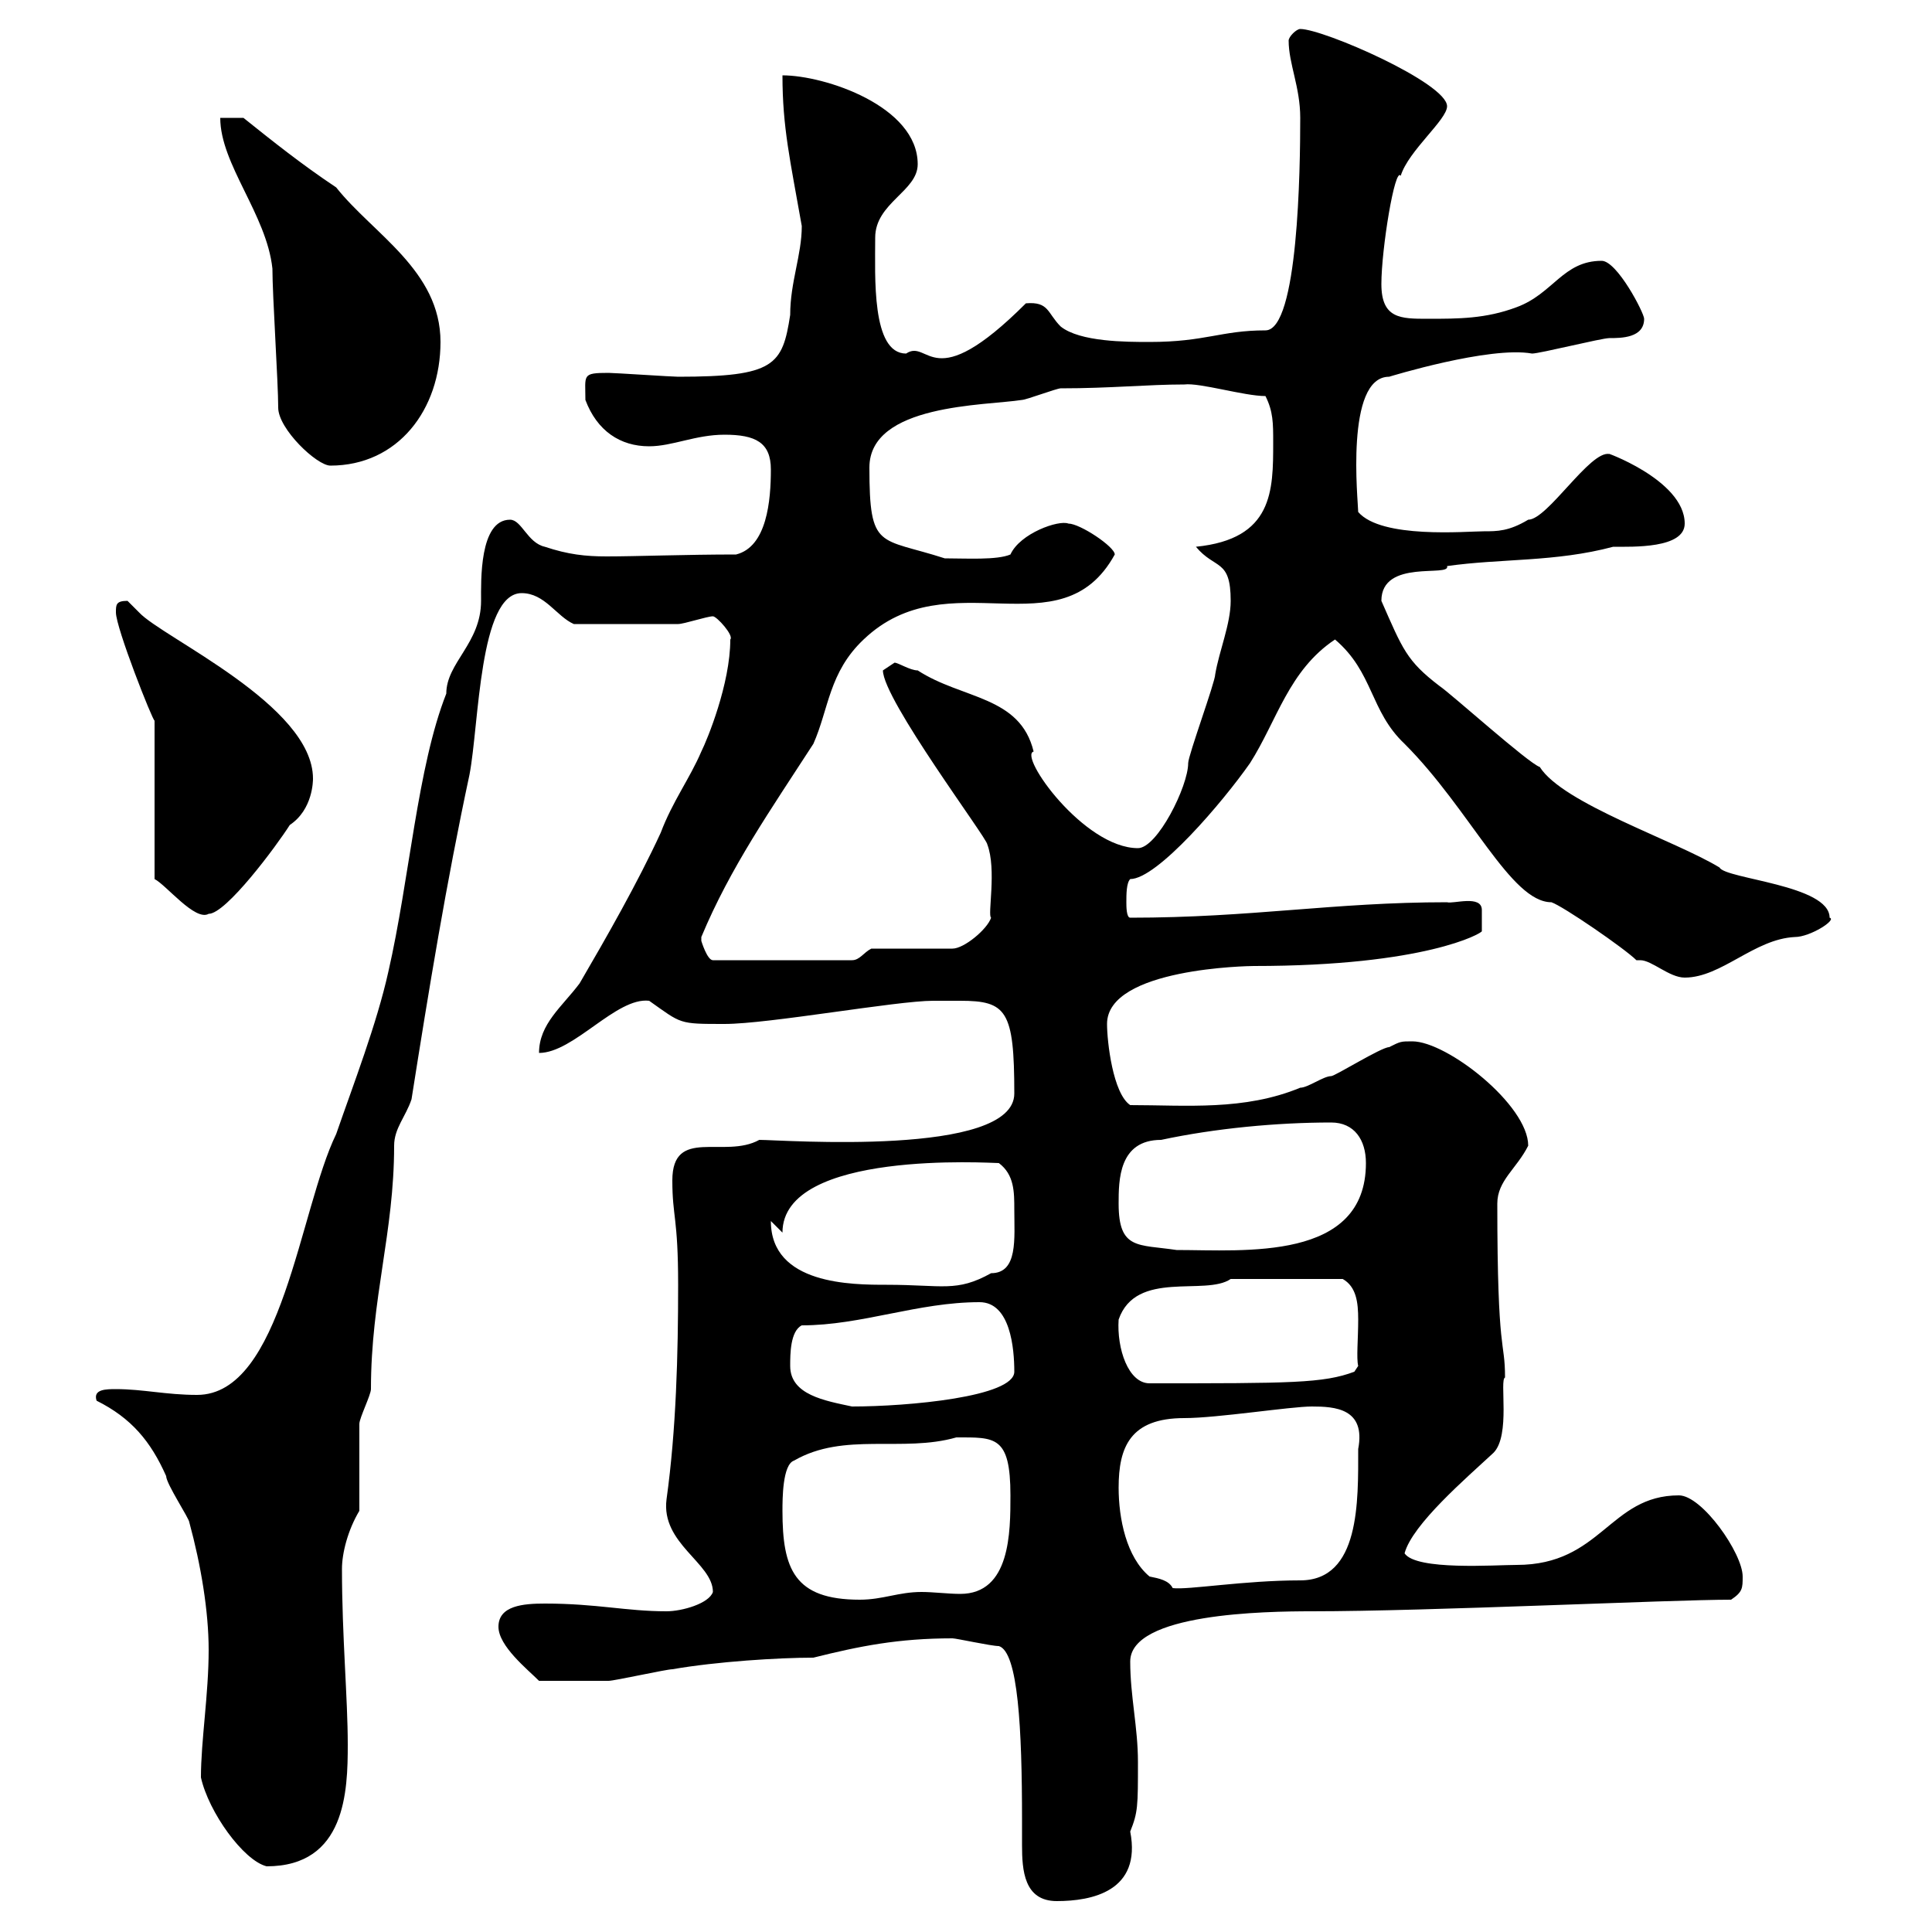 <svg xmlns="http://www.w3.org/2000/svg" xmlns:xlink="http://www.w3.org/1999/xlink" width="300" height="300"><path d="M155.10 255.60C158.10 256.50 158.70 268.50 158.70 282.60C158.70 283.50 158.70 285 158.70 286.50C158.70 290.40 159 295.20 164.10 295.20C169.50 295.20 177.30 293.70 175.50 284.40C176.70 281.40 176.70 280.50 176.70 273.60C176.70 268.20 175.50 263.40 175.50 258C175.50 250.50 196.50 250.20 203.70 250.20C222 250.20 259.20 248.40 268.80 248.40C270.60 247.20 270.60 246.60 270.60 244.80C270.60 241.20 264.30 232.20 260.70 232.20C249.90 232.20 248.70 243 235.50 243C232.20 243 219.90 243.90 218.10 241.20C219.30 236.70 227.70 229.50 231.90 225.60C234.60 222.90 232.80 214.20 233.70 213.90C233.70 207.90 232.50 210.90 232.50 186.90C232.50 183.30 235.50 181.50 237.30 177.90C237.30 171.60 224.70 161.70 219.30 161.70C217.50 161.70 217.50 161.70 215.70 162.60C214.50 162.60 207.30 167.10 206.70 167.10C205.50 167.10 203.10 168.90 201.90 168.90C193.20 172.50 184.20 171.60 175.50 171.60C172.80 169.80 171.90 161.70 171.90 159C171.90 150.30 194.10 150 194.70 150C221.40 150 230.10 144.90 230.10 144.60C230.10 144 230.10 143.10 230.10 142.50C230.10 142.50 230.10 142.20 230.10 141.30C230.10 138.90 225.60 140.40 224.70 140.10C207 140.10 194.40 142.50 175.50 142.50C174.90 142.50 174.90 140.70 174.90 140.10C174.90 138.90 174.90 137.10 175.50 136.50C179.70 136.50 189.90 124.50 194.10 118.50C198.30 111.90 200.10 104.10 207.30 99.30C213.30 104.40 212.70 110.40 218.10 115.50C228.30 125.70 234.60 140.10 240.90 140.10C242.70 140.70 252.30 147.30 254.10 149.10C254.10 149.10 254.40 149.10 254.70 149.10C256.50 149.10 259.20 151.80 261.60 151.80C267.30 151.80 272.40 145.80 278.70 145.50C281.10 145.50 285.30 142.80 284.10 142.50C284.10 137.40 267.90 136.50 267 134.70C260.10 130.50 242.70 124.80 239.10 119.10C237.30 118.50 225.30 107.70 223.50 106.50C218.40 102.60 217.80 100.80 214.50 93.30C214.50 86.70 225.30 89.70 224.70 87.90C233.10 86.70 241.50 87.30 250.50 84.90C253.50 84.90 261.60 85.20 261.60 81.30C261.60 74.40 248.40 69.90 249.90 70.50C246.90 69.90 240.30 80.70 237.30 80.70C234.30 82.50 232.50 82.50 230.40 82.50C227.70 82.50 214.50 83.70 210.90 79.50C210.90 78 208.80 58.50 215.70 58.50C215.70 58.50 231.30 53.70 237.90 54.90C239.10 54.90 248.70 52.50 249.90 52.50C251.70 52.50 255.30 52.50 255.30 49.50C255.30 48.60 251.10 40.50 248.70 40.50C242.70 40.50 241.20 45.60 235.50 47.70C230.70 49.50 226.50 49.50 221.70 49.50C217.50 49.50 214.50 49.50 214.50 44.10C214.50 38.70 216.60 25.80 217.50 27.30C218.70 23.40 224.70 18.60 224.70 16.50C224.70 12.90 205.50 4.50 201.90 4.50C201.30 4.50 200.10 5.70 200.10 6.30C200.10 9.90 201.90 13.50 201.90 18.30C201.90 26.10 201.60 51.30 196.50 51.30C189.60 51.30 187.20 53.10 178.50 53.10C174.90 53.10 167.70 53.10 164.70 50.70C162.60 48.60 162.90 46.80 159.30 47.10C144.60 61.80 144.30 52.50 140.70 54.90C135.30 54.90 135.90 42.90 135.90 36.90C135.90 31.50 142.50 29.70 142.50 25.50C142.50 16.50 128.10 11.70 121.50 11.70C121.50 19.80 122.70 24.90 124.50 35.10C124.50 39.60 122.70 43.80 122.70 48.90C121.50 56.70 120.30 58.50 105.30 58.50C104.40 58.50 95.40 57.90 94.50 57.90C90.30 57.90 90.90 58.20 90.90 62.10C92.70 66.90 96.30 69.30 100.80 69.30C104.40 69.30 108 67.50 112.50 67.50C117.30 67.50 119.70 68.70 119.70 72.90C119.70 77.70 119.10 84.90 114.30 86.10C106.50 86.10 98.70 86.40 94.20 86.40C90.90 86.40 88.20 86.10 84.60 84.90C81.90 84.30 81 80.70 79.20 80.70C74.40 80.70 74.70 90.30 74.70 93.30C74.70 99.90 69.30 102.90 69.30 107.70C64.80 119.10 63.60 136.50 60.30 150.90C58.50 159 54.90 168.30 52.20 176.10C46.50 187.80 43.80 216.60 30.60 216.60C25.80 216.60 22.20 215.70 18 215.70C16.50 215.70 14.40 215.70 15 217.50C20.40 220.20 23.40 223.80 25.80 229.20C25.80 230.40 29.40 235.80 29.40 236.40C31.20 243 32.40 250.20 32.40 256.20C32.40 263.10 31.20 270.30 31.20 276C32.40 281.40 37.80 288.90 41.40 289.80C53.70 289.80 54 278.10 54 270.90C54 263.70 53.10 254.10 53.10 243.60C53.10 241.20 54 237.60 55.80 234.60C55.80 232.80 55.80 223.20 55.80 221.10C55.80 220.20 57.60 216.60 57.60 215.70C57.60 201.60 61.20 191.40 61.20 177.90C61.20 175.20 63 173.40 63.90 170.70C66.60 153.60 69.30 137.10 72.90 120.30C74.40 112.50 74.40 92.10 81 92.10C84.60 92.10 86.40 95.70 89.10 96.90C95.40 96.90 102.30 96.90 105.30 96.90C106.20 96.90 109.80 95.70 110.70 95.70C111.30 95.70 114 98.70 113.40 99.30C113.40 106.20 109.80 114.90 108.90 116.70C107.10 120.90 104.40 124.50 102.60 129.30C99 137.10 94.20 145.50 90 152.70C87.30 156.30 83.70 159 83.70 163.50C89.10 163.50 95.70 154.80 100.80 155.40C105.90 159 105.30 159 112.50 159C119.40 159 139.20 155.40 144.90 155.40C145.80 155.40 147.30 155.40 149.10 155.40C156.30 155.40 157.50 156.90 157.50 169.80C157.50 179.70 121.50 177 117.90 177C112.50 180 104.40 174.90 104.40 183.30C104.40 189 105.30 189 105.30 199.50C105.30 210.30 105 222 103.50 232.80C102.60 239.70 110.70 242.70 110.70 247.20C110.10 249 105.90 250.20 103.50 250.20C97.20 250.20 92.70 249 84.60 249C81.30 249 77.40 249.30 77.40 252.60C77.40 255.60 81.90 259.20 83.70 261C87.90 261 93.60 261 94.50 261C95.40 261 103.50 259.20 104.40 259.20C111.30 258 120.90 257.40 126.30 257.40C133.50 255.60 139.50 254.40 147.90 254.40C148.50 254.40 153.90 255.60 155.10 255.60ZM121.50 234.60C121.50 232.80 121.50 227.40 123.30 226.80C131.10 222.30 140.10 225.60 148.50 223.20C154.50 223.20 156.90 222.90 156.90 232.20C156.90 237.90 156.90 247.50 149.10 247.50C147.30 247.50 144.90 247.20 143.10 247.20C139.50 247.20 137.10 248.40 133.50 248.40C123.30 248.40 121.50 243.60 121.50 234.60ZM173.70 231C173.70 224.70 175.50 220.20 183.90 220.20C189 220.20 200.40 218.40 203.70 218.40C207.30 218.40 212.10 218.70 210.90 225C210.90 233.10 211.20 245.40 201.90 245.40C193.20 245.40 184.50 246.90 182.10 246.60C181.50 245.40 180 245.10 178.50 244.80C174.90 241.80 173.70 235.80 173.70 231ZM122.70 212.10C122.70 210.30 122.70 206.70 124.50 205.80C133.80 205.80 142.50 202.20 152.10 202.20C156.90 202.20 157.50 209.40 157.50 213C157.50 216.90 141 218.40 132.30 218.40C128.10 217.50 122.70 216.60 122.70 212.10ZM173.70 204.90C176.40 197.10 187.20 201.30 191.10 198.60C193.50 198.60 200.40 198.60 208.50 198.60C210.60 199.80 210.90 202.20 210.90 204.90C210.90 207.90 210.60 210.90 210.90 212.10L210.30 213C205.50 214.80 200.40 214.80 178.50 214.80C175.20 214.80 173.40 209.40 173.70 204.90ZM119.70 189.60C119.70 189.60 119.70 189.60 119.70 189.60L121.50 191.40C121.50 178.50 153.90 180.60 155.10 180.60C157.50 182.40 157.50 185.10 157.50 187.80C157.50 192.30 158.10 197.70 153.90 197.70C148.50 200.70 146.40 199.50 137.70 199.50C132.30 199.50 119.70 199.50 119.70 189.60ZM173.70 186.90C173.70 183.30 173.70 177 180.30 177C188.70 175.20 198.30 174.30 206.70 174.30C210.30 174.30 212.10 177 212.10 180.60C212.10 195.90 193.20 194.10 182.70 194.10C176.70 193.20 173.70 194.10 173.70 186.90ZM108.90 145.50C113.40 134.70 119.70 125.70 126.30 115.50C128.70 110.10 128.70 104.40 134.10 99.30C147.30 86.70 164.70 101.40 173.10 86.10C173.10 84.90 167.70 81.30 165.90 81.30C164.40 80.70 158.40 82.80 156.90 86.10C154.80 87 150 86.70 146.70 86.70C136.50 83.40 135 85.50 135 72.60C135 62.70 153 63 158.70 62.10C159.30 62.10 164.10 60.30 164.70 60.30C172.50 60.30 178.20 59.70 183.90 59.70C186.30 59.40 193.20 61.50 196.50 61.50C197.70 63.90 197.70 65.70 197.70 68.70C197.70 76.20 197.70 83.70 185.70 84.90C188.70 88.50 191.10 86.70 191.10 93.30C191.10 96.90 189.30 101.10 188.70 104.70C188.70 105.90 184.50 117.30 184.50 118.50C184.50 122.10 179.70 131.70 176.70 131.70C168.30 131.70 158.10 117.30 160.50 116.70C158.40 108 149.40 108.60 142.50 104.10C141.30 104.10 139.50 102.90 138.90 102.90C138.90 102.90 137.10 104.10 137.10 104.10C137.10 108.60 153.30 130.20 153.30 131.10C154.80 135 153.30 142.20 153.90 142.50C153.30 144.30 149.70 147.30 147.90 147.30L135.30 147.30C134.10 147.90 133.50 149.10 132.30 149.10L110.70 149.10C109.80 149.10 108.90 146.10 108.90 146.10C108.90 146.10 108.90 146.10 108.90 145.50ZM24 111.90L24 136.50C25.80 137.40 30.30 143.10 32.40 141.90C35.10 141.90 42.90 131.40 45 128.10C48.60 125.70 48.60 121.20 48.60 120.90C48.60 109.50 25.20 99 21.60 95.10C21.60 95.10 19.80 93.30 19.80 93.30C18 93.30 18 93.90 18 95.10C18 97.50 23.70 111.90 24 111.90ZM34.20 18.30C34.20 25.50 41.40 33.30 42.30 41.70C42.30 45.90 43.20 59.40 43.20 63.30C43.20 66.60 49.20 72.30 51.30 72.30C61.80 72.30 68.40 63.60 68.40 53.10C68.40 42 57.90 36.30 52.20 29.10C46.80 25.50 42.30 21.90 37.80 18.30Z"/></svg>